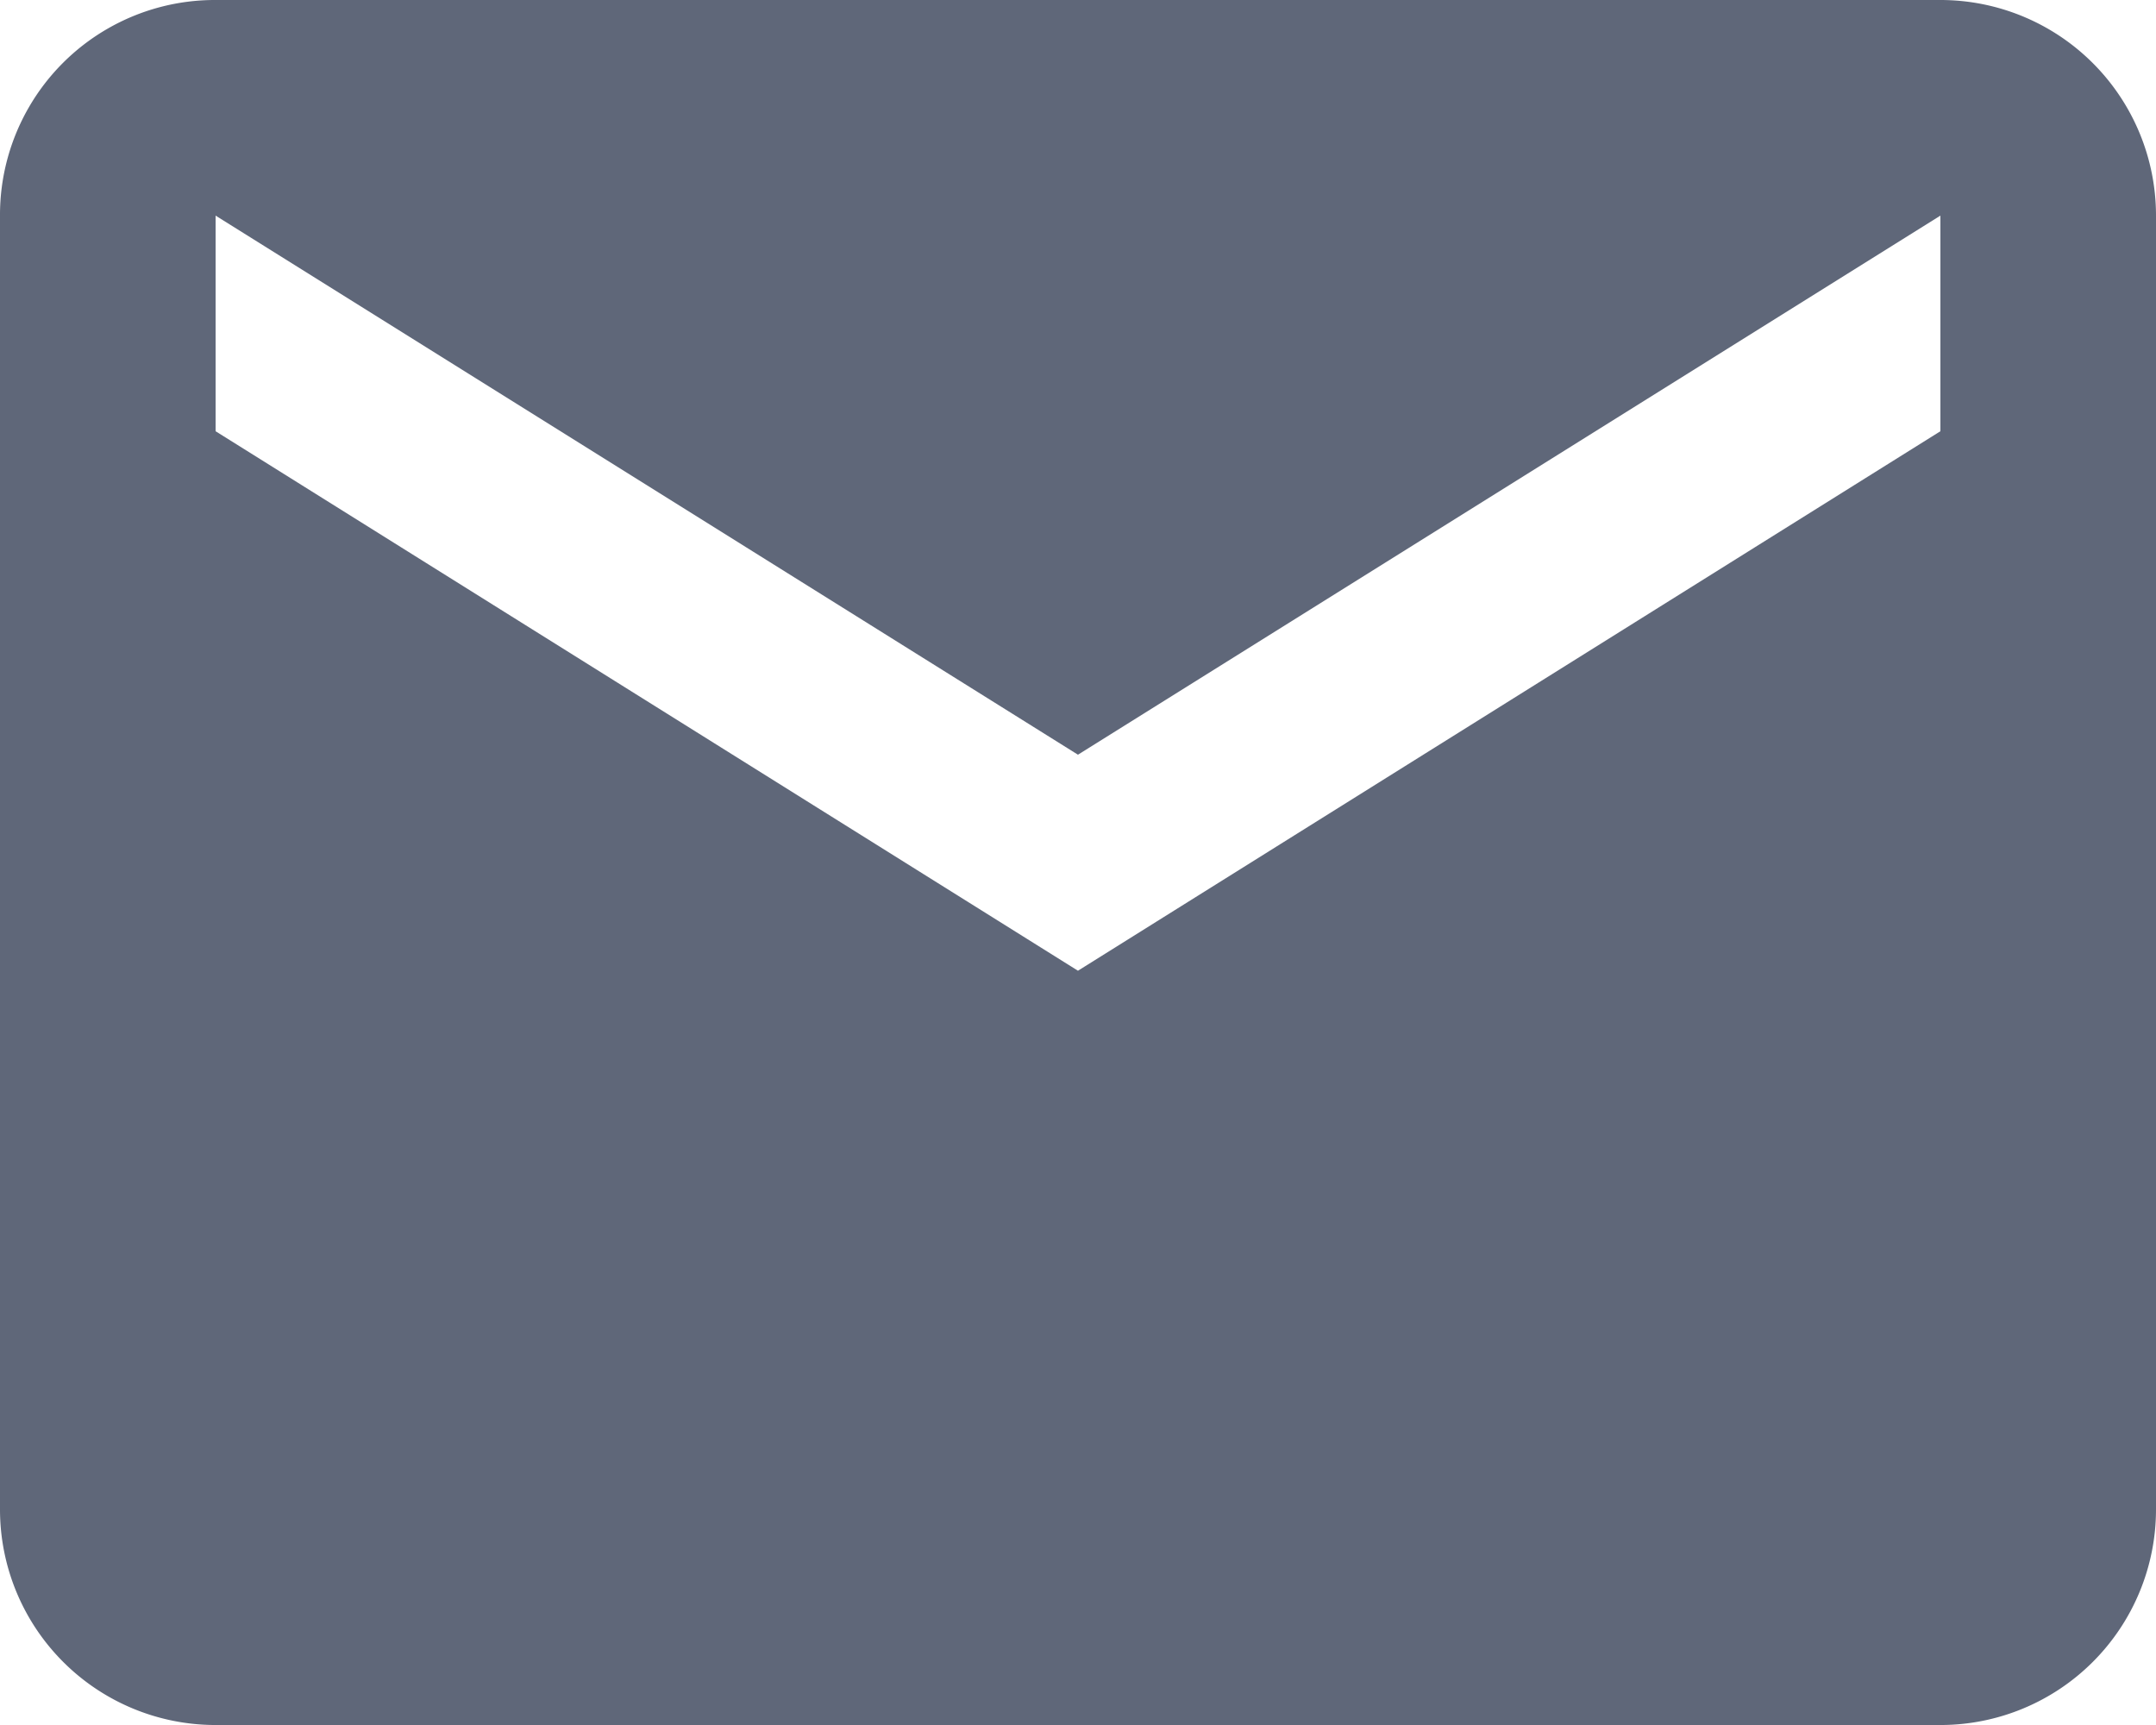 <svg xmlns="http://www.w3.org/2000/svg" width="26.211" height="20.969" viewBox="0 0 26.211 20.969"><path d="M25.59,9.242,15.105,15.8,4.621,9.242V6.621l10.484,6.553L25.59,6.621M25.59,4H4.621A2.612,2.612,0,0,0,2,6.621V22.348a2.621,2.621,0,0,0,2.621,2.621H25.59a2.621,2.621,0,0,0,2.621-2.621V6.621A2.621,2.621,0,0,0,25.59,4Z" transform="translate(-2 -4)" fill="#5f6779"/></svg>